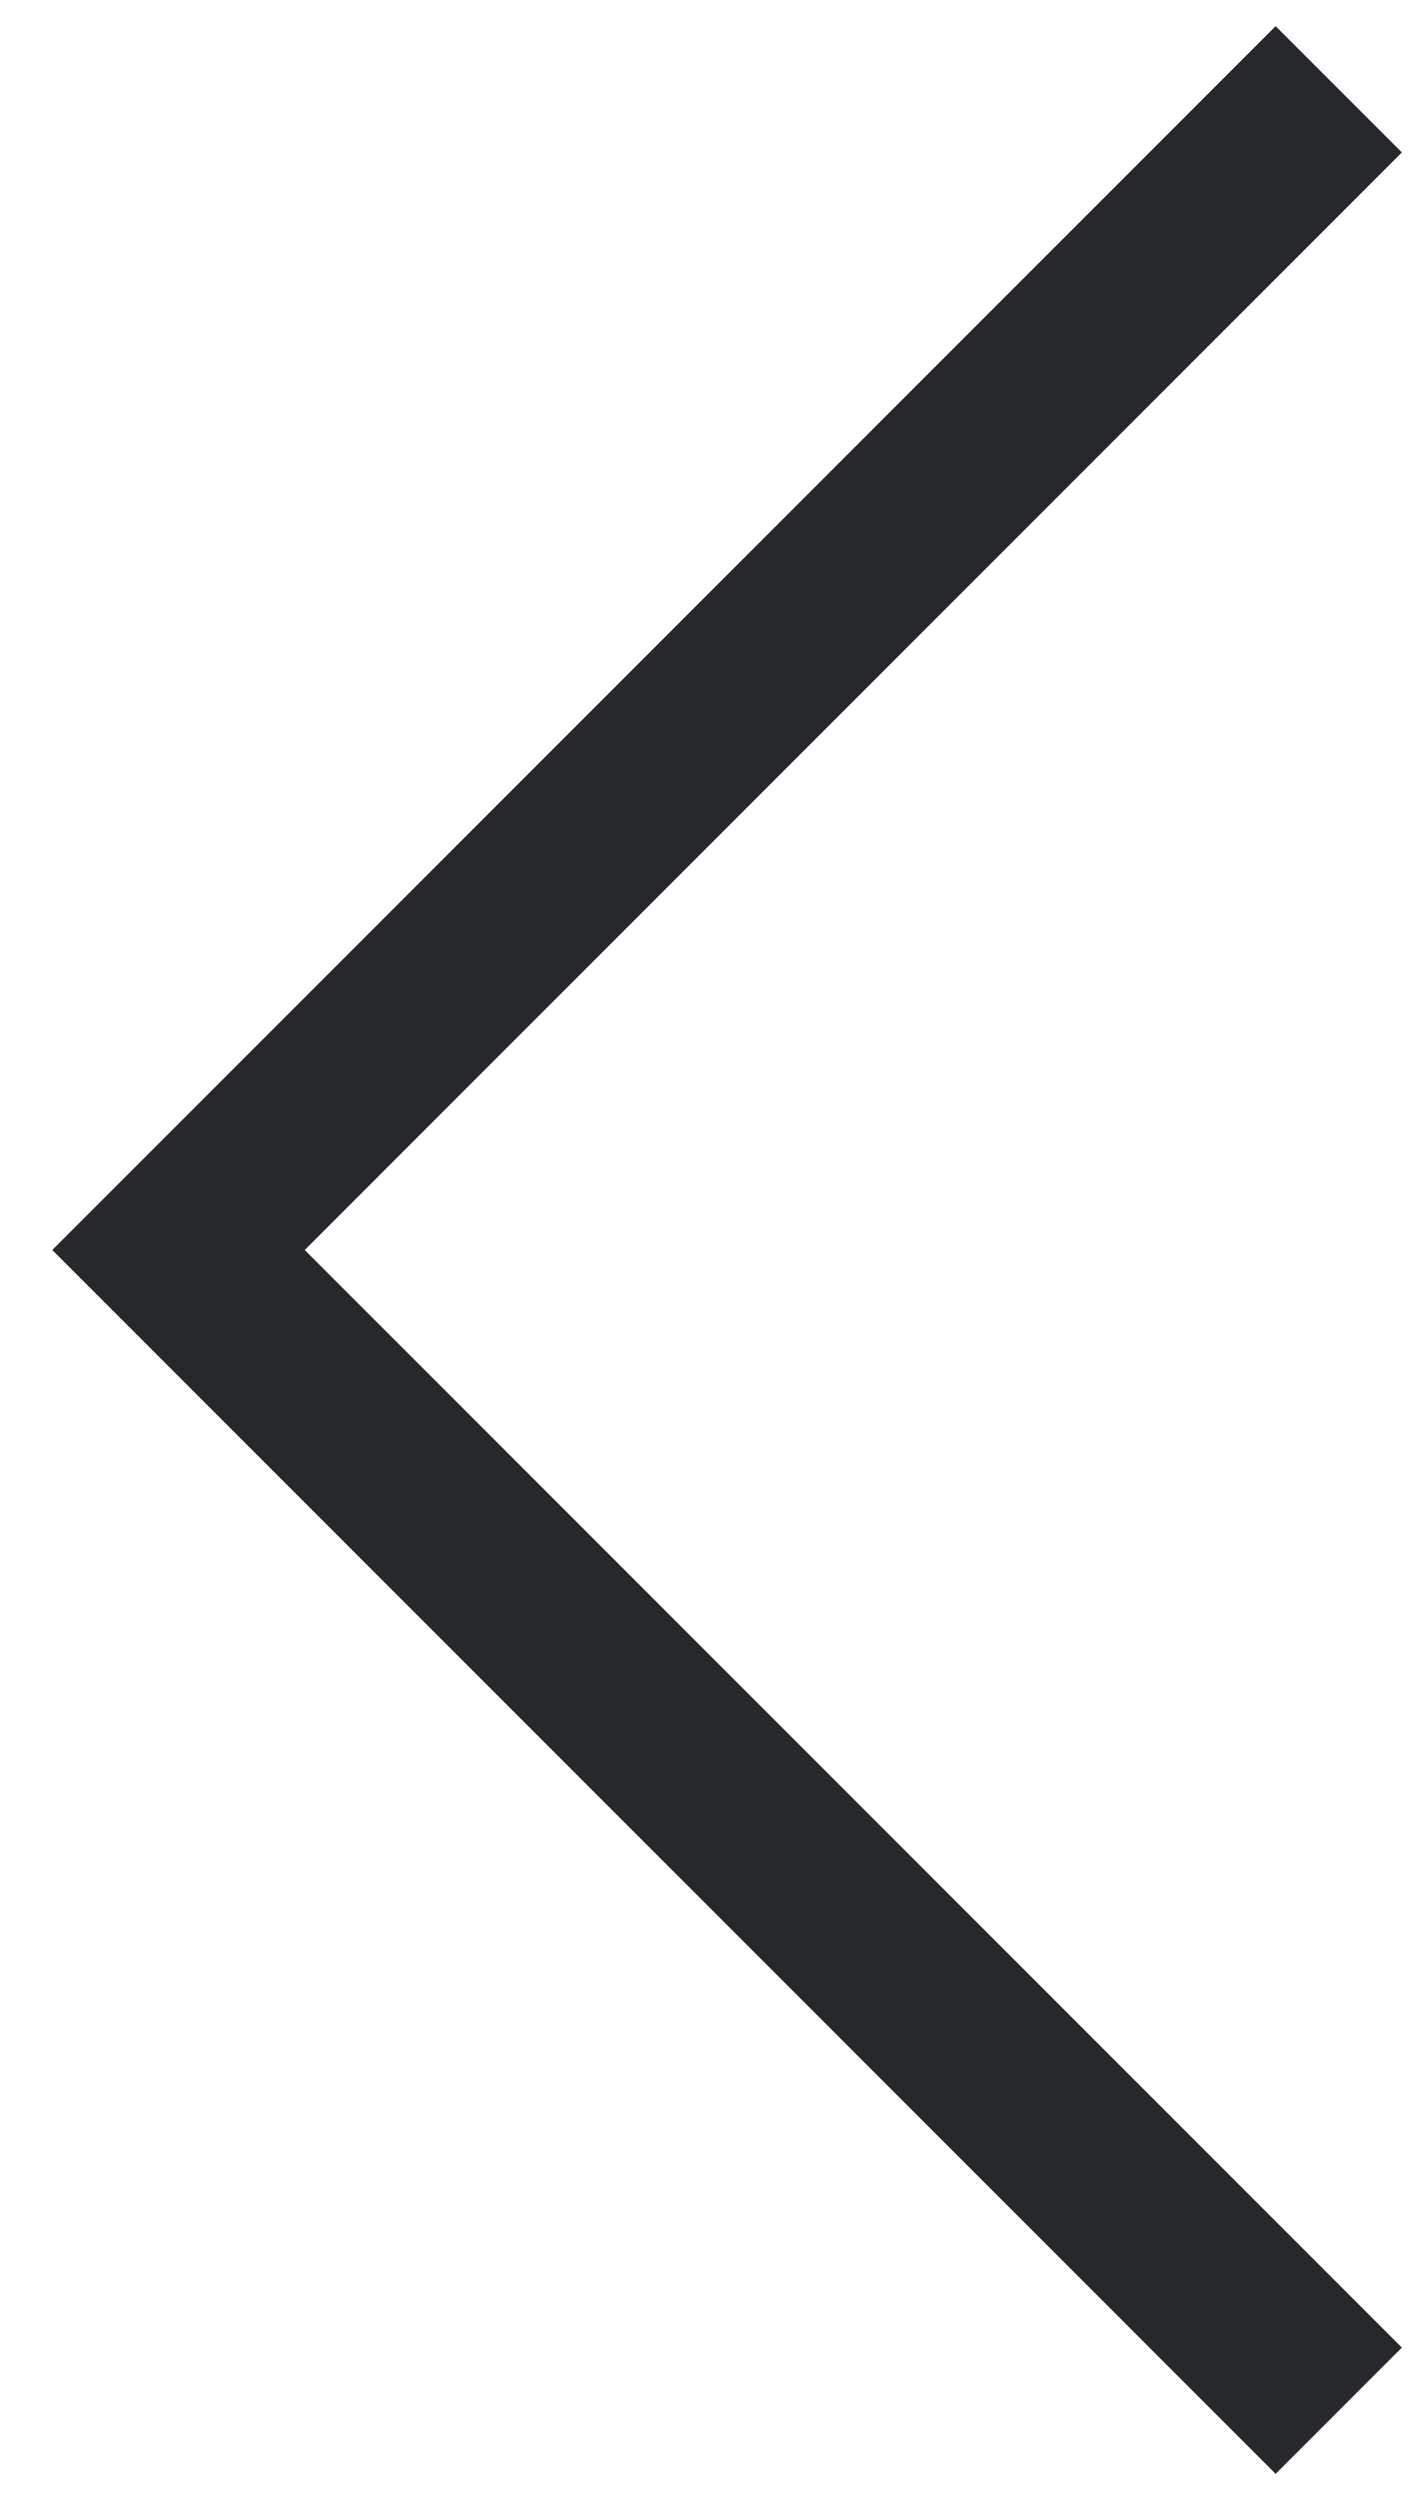 <?xml version="1.0" encoding="UTF-8" standalone="no"?>
<svg
   width="16"
   height="28"
   viewBox="0 0 16 28"
   fill="none"
   version="1.1"
   id="svg1"
   sodipodi:docname="left-arrow.svg"
   inkscape:version="1.3.2 (091e20e, 2023-11-25)"
   xmlns:inkscape="http://www.inkscape.org/namespaces/inkscape"
   xmlns:sodipodi="http://sodipodi.sourceforge.net/DTD/sodipodi-0.dtd"
   xmlns="http://www.w3.org/2000/svg"
   xmlns:svg="http://www.w3.org/2000/svg">
  <defs
     id="defs1" />
  <sodipodi:namedview
     id="namedview1"
     pagecolor="#505050"
     bordercolor="#eeeeee"
     borderopacity="1"
     inkscape:showpageshadow="0"
     inkscape:pageopacity="0"
     inkscape:pagecheckerboard="0"
     inkscape:deskcolor="#505050"
     inkscape:zoom="8.4285714"
     inkscape:cx="8.0084746"
     inkscape:cy="14"
     inkscape:window-width="1312"
     inkscape:window-height="449"
     inkscape:window-x="0"
     inkscape:window-y="25"
     inkscape:window-maximized="0"
     inkscape:current-layer="svg1" />
  <path
     opacity="1"
     d="M15 1L2 14L15 27"
     stroke="#27282B"
     stroke-width="2"
     id="path1" />
</svg>
